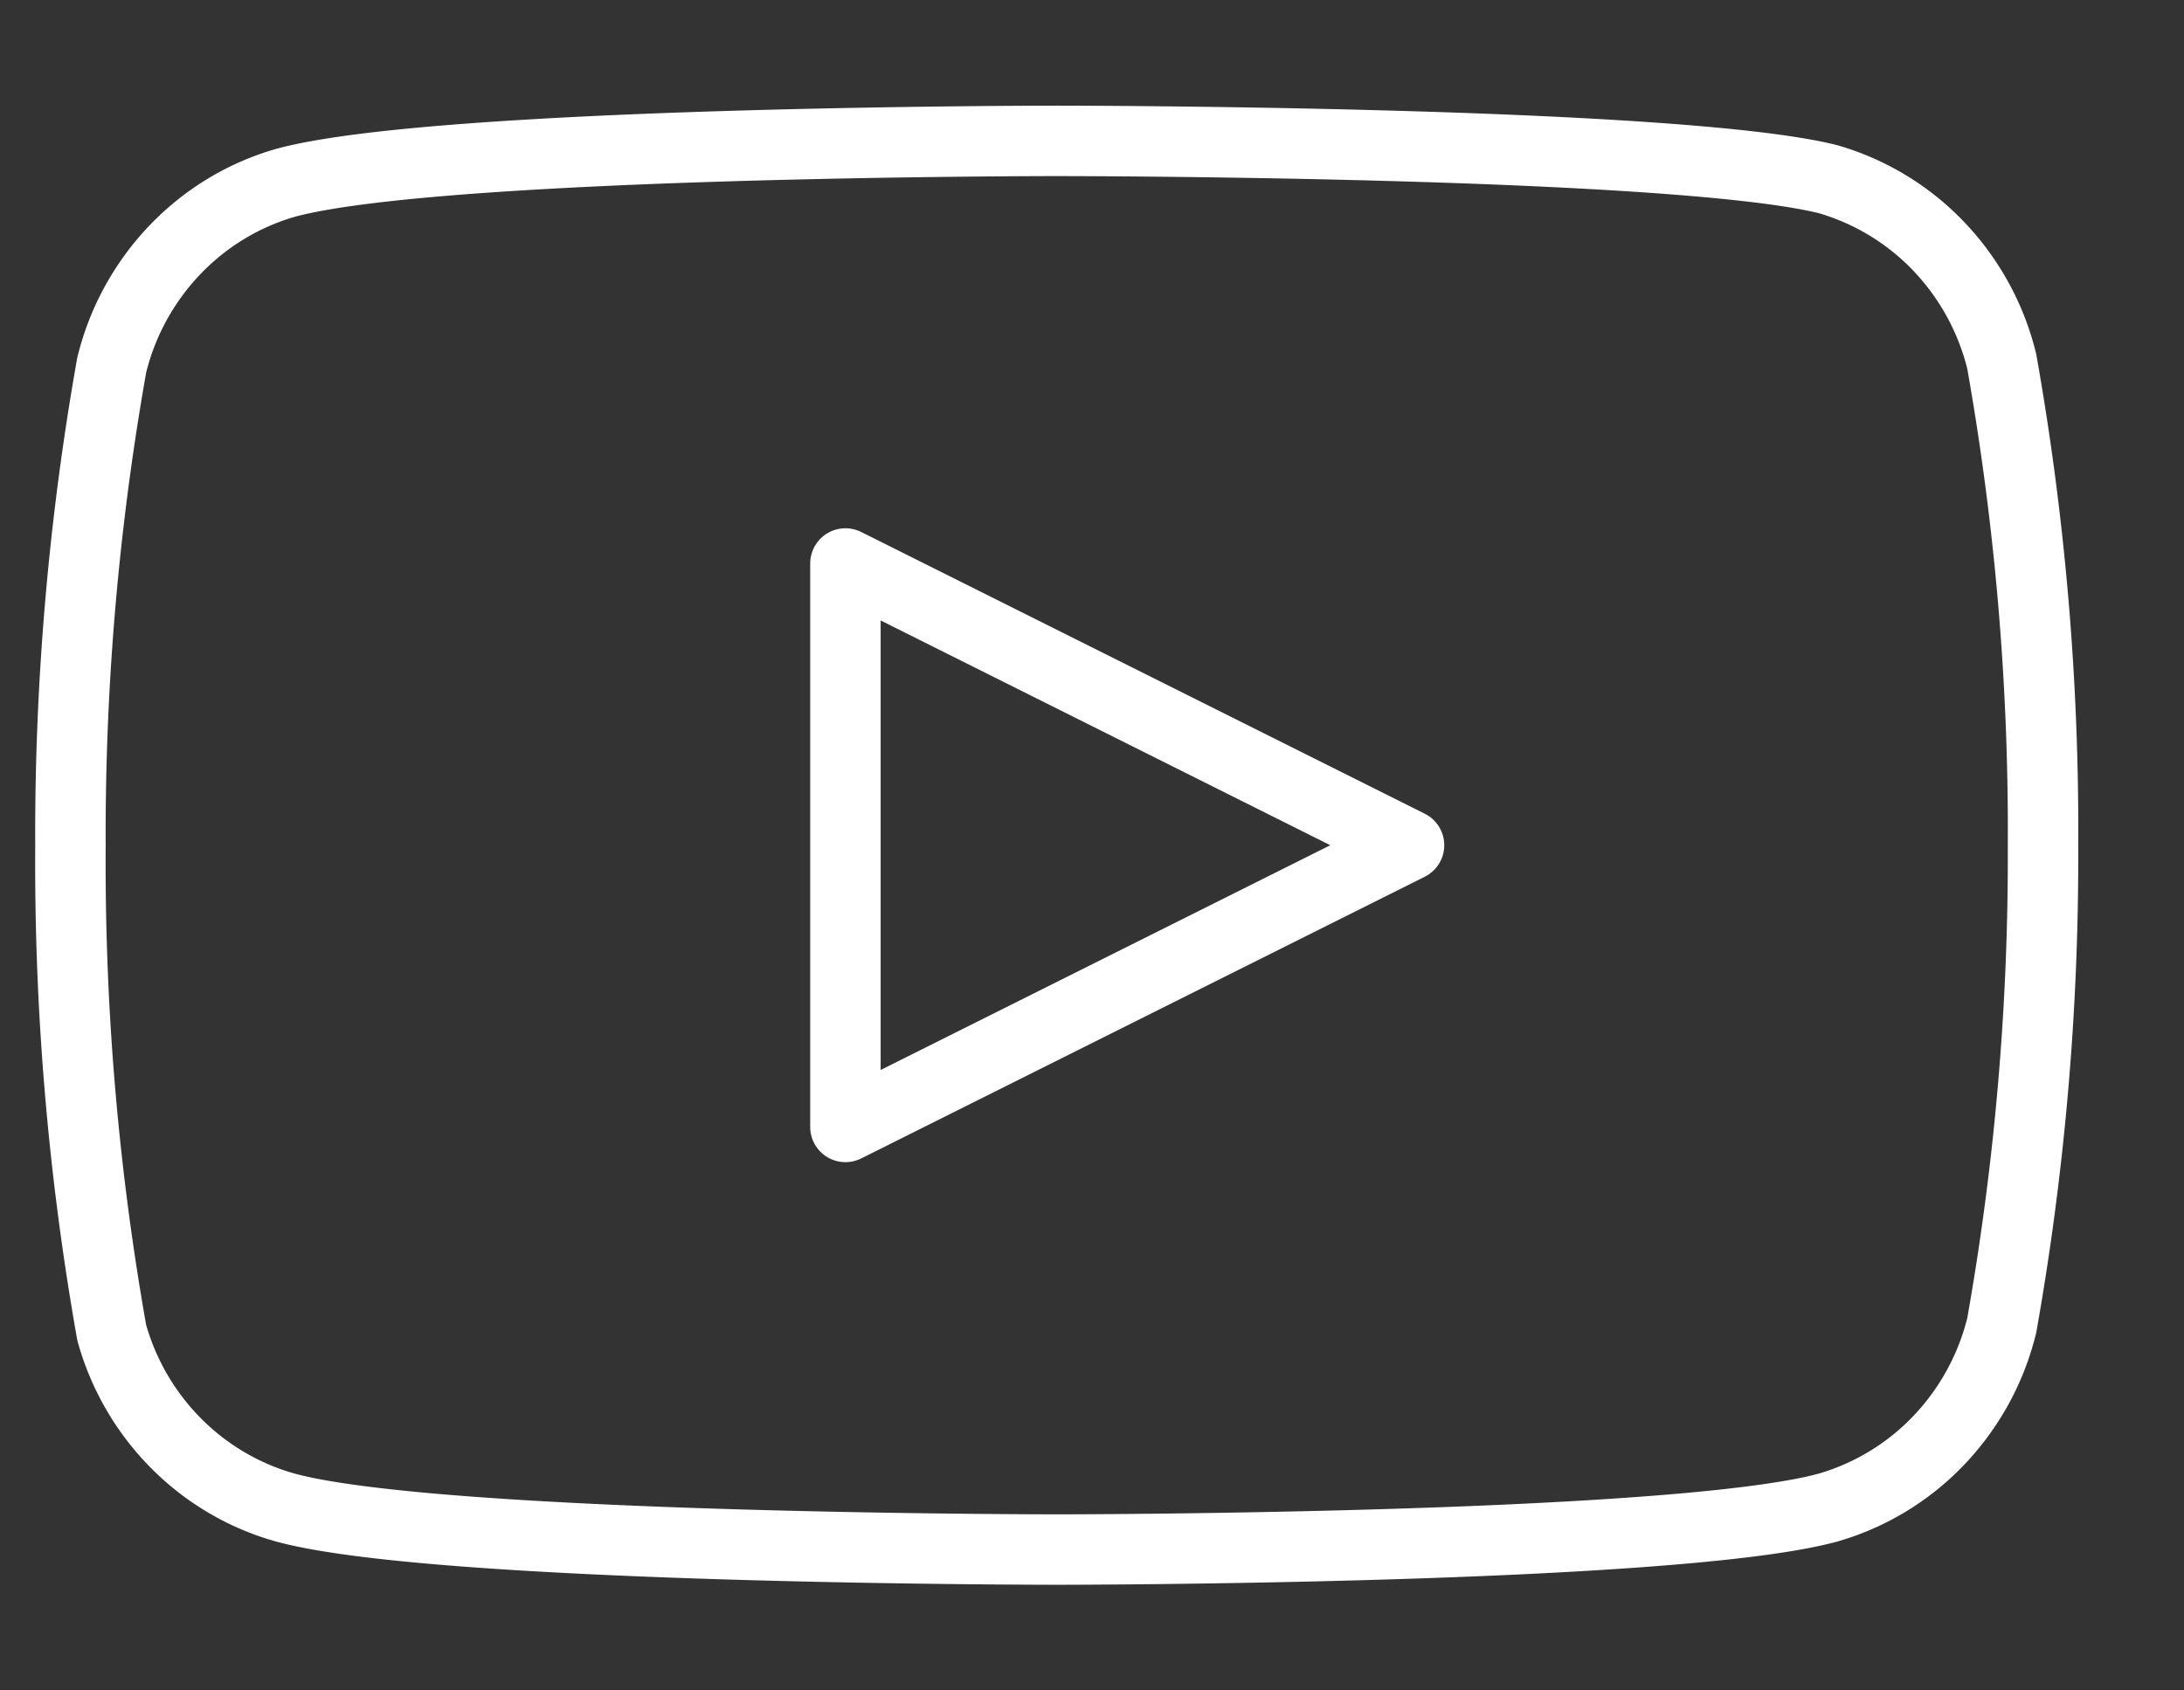 <svg width="31" height="24" fill="none" xmlns="http://www.w3.org/2000/svg"><rect width="100%" height="100%" fill="#333333" stroke="none"/><path d="M28.413 5.13a3.613 3.613 0 0 0-.892-1.63 3.527 3.527 0 0 0-1.577-.957C23.755 2 15 2 15 2s-8.756 0-10.945.595c-.6.172-1.143.502-1.577.957a3.613 3.613 0 0 0-.892 1.63A38.12 38.12 0 0 0 1 12.026a38.12 38.12 0 0 0 .586 6.895c.166.595.481 1.136.914 1.571.432.435.968.75 1.555.913C6.244 22 14.999 22 14.999 22s8.756 0 10.945-.595a3.527 3.527 0 0 0 1.577-.957 3.613 3.613 0 0 0 .892-1.63c.398-2.242.594-4.515.586-6.792a38.12 38.12 0 0 0-.586-6.895v0Z" stroke="#fff" stroke-linecap="round" stroke-linejoin="round"/><path d="m12 16 8-4-8-4v8Z" stroke="#fff" stroke-linecap="round" stroke-linejoin="round"/></svg>
